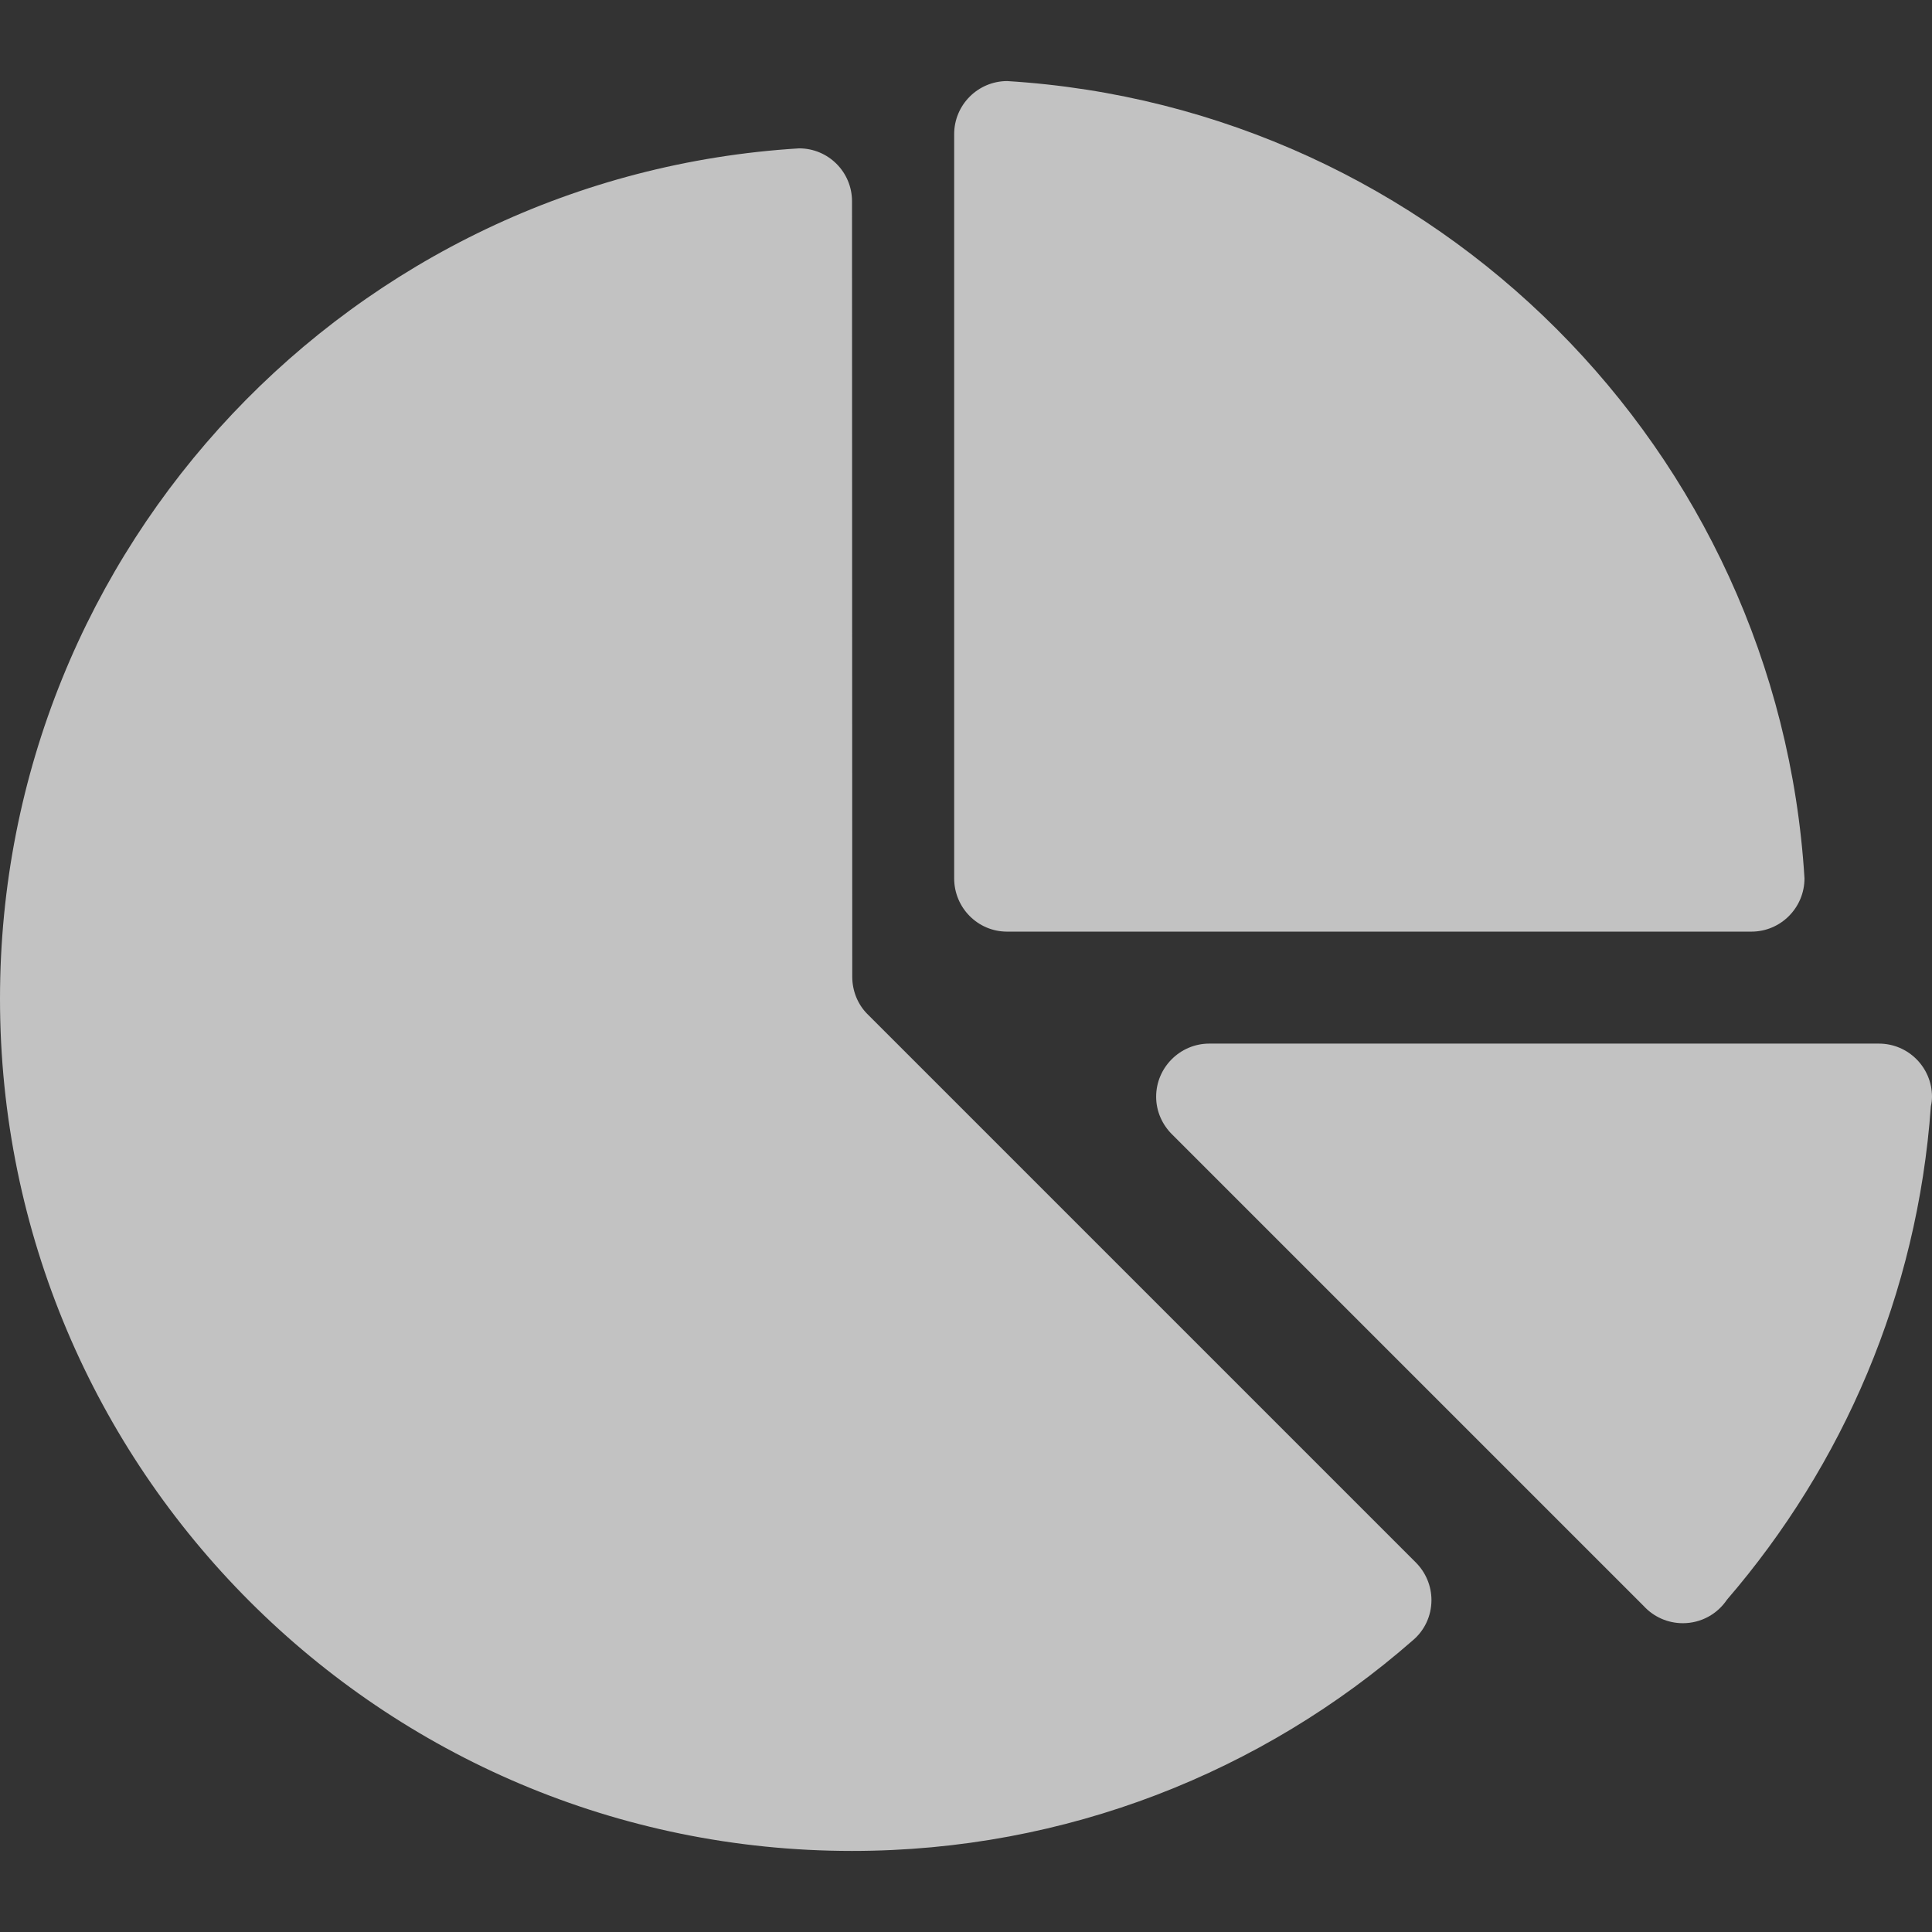 <svg width="24" height="24" viewBox="0 0 24 24" fill="none" xmlns="http://www.w3.org/2000/svg">
<rect x="0" y="0" width="24" height="24" fill="#333333" stroke="none"/>
<path d="M23.34 12.964H15.022C14.659 12.964 14.362 13.261 14.362 13.624C14.362 13.809 14.441 13.976 14.564 14.096L20.421 19.953C20.541 20.083 20.715 20.164 20.905 20.164C21.134 20.164 21.335 20.048 21.453 19.872C22.893 18.201 23.819 16.078 23.986 13.742C23.995 13.703 24 13.664 24 13.624C24 13.261 23.706 12.964 23.34 12.964Z" fill="white" fill-opacity="0.7"/>
<path d="M12.51 1.007C12.147 1.009 11.853 1.303 11.853 1.667V10.911C11.853 11.277 12.147 11.573 12.51 11.573H21.757C22.12 11.573 22.416 11.277 22.416 10.911C22.09 5.591 17.833 1.334 12.51 1.007Z" fill="white" fill-opacity="0.7"/>
<path d="M17.592 19.414L10.772 12.594C10.656 12.476 10.587 12.311 10.587 12.133L10.584 2.5C10.584 2.137 10.29 1.843 9.927 1.843C4.387 2.181 0 6.783 0 12.406C0 18.252 4.739 22.993 10.584 22.993C13.251 22.993 15.687 22.007 17.548 20.379C17.692 20.259 17.782 20.078 17.782 19.877C17.782 19.699 17.71 19.534 17.592 19.414Z" fill="white" fill-opacity="0.7"/>
</svg>
